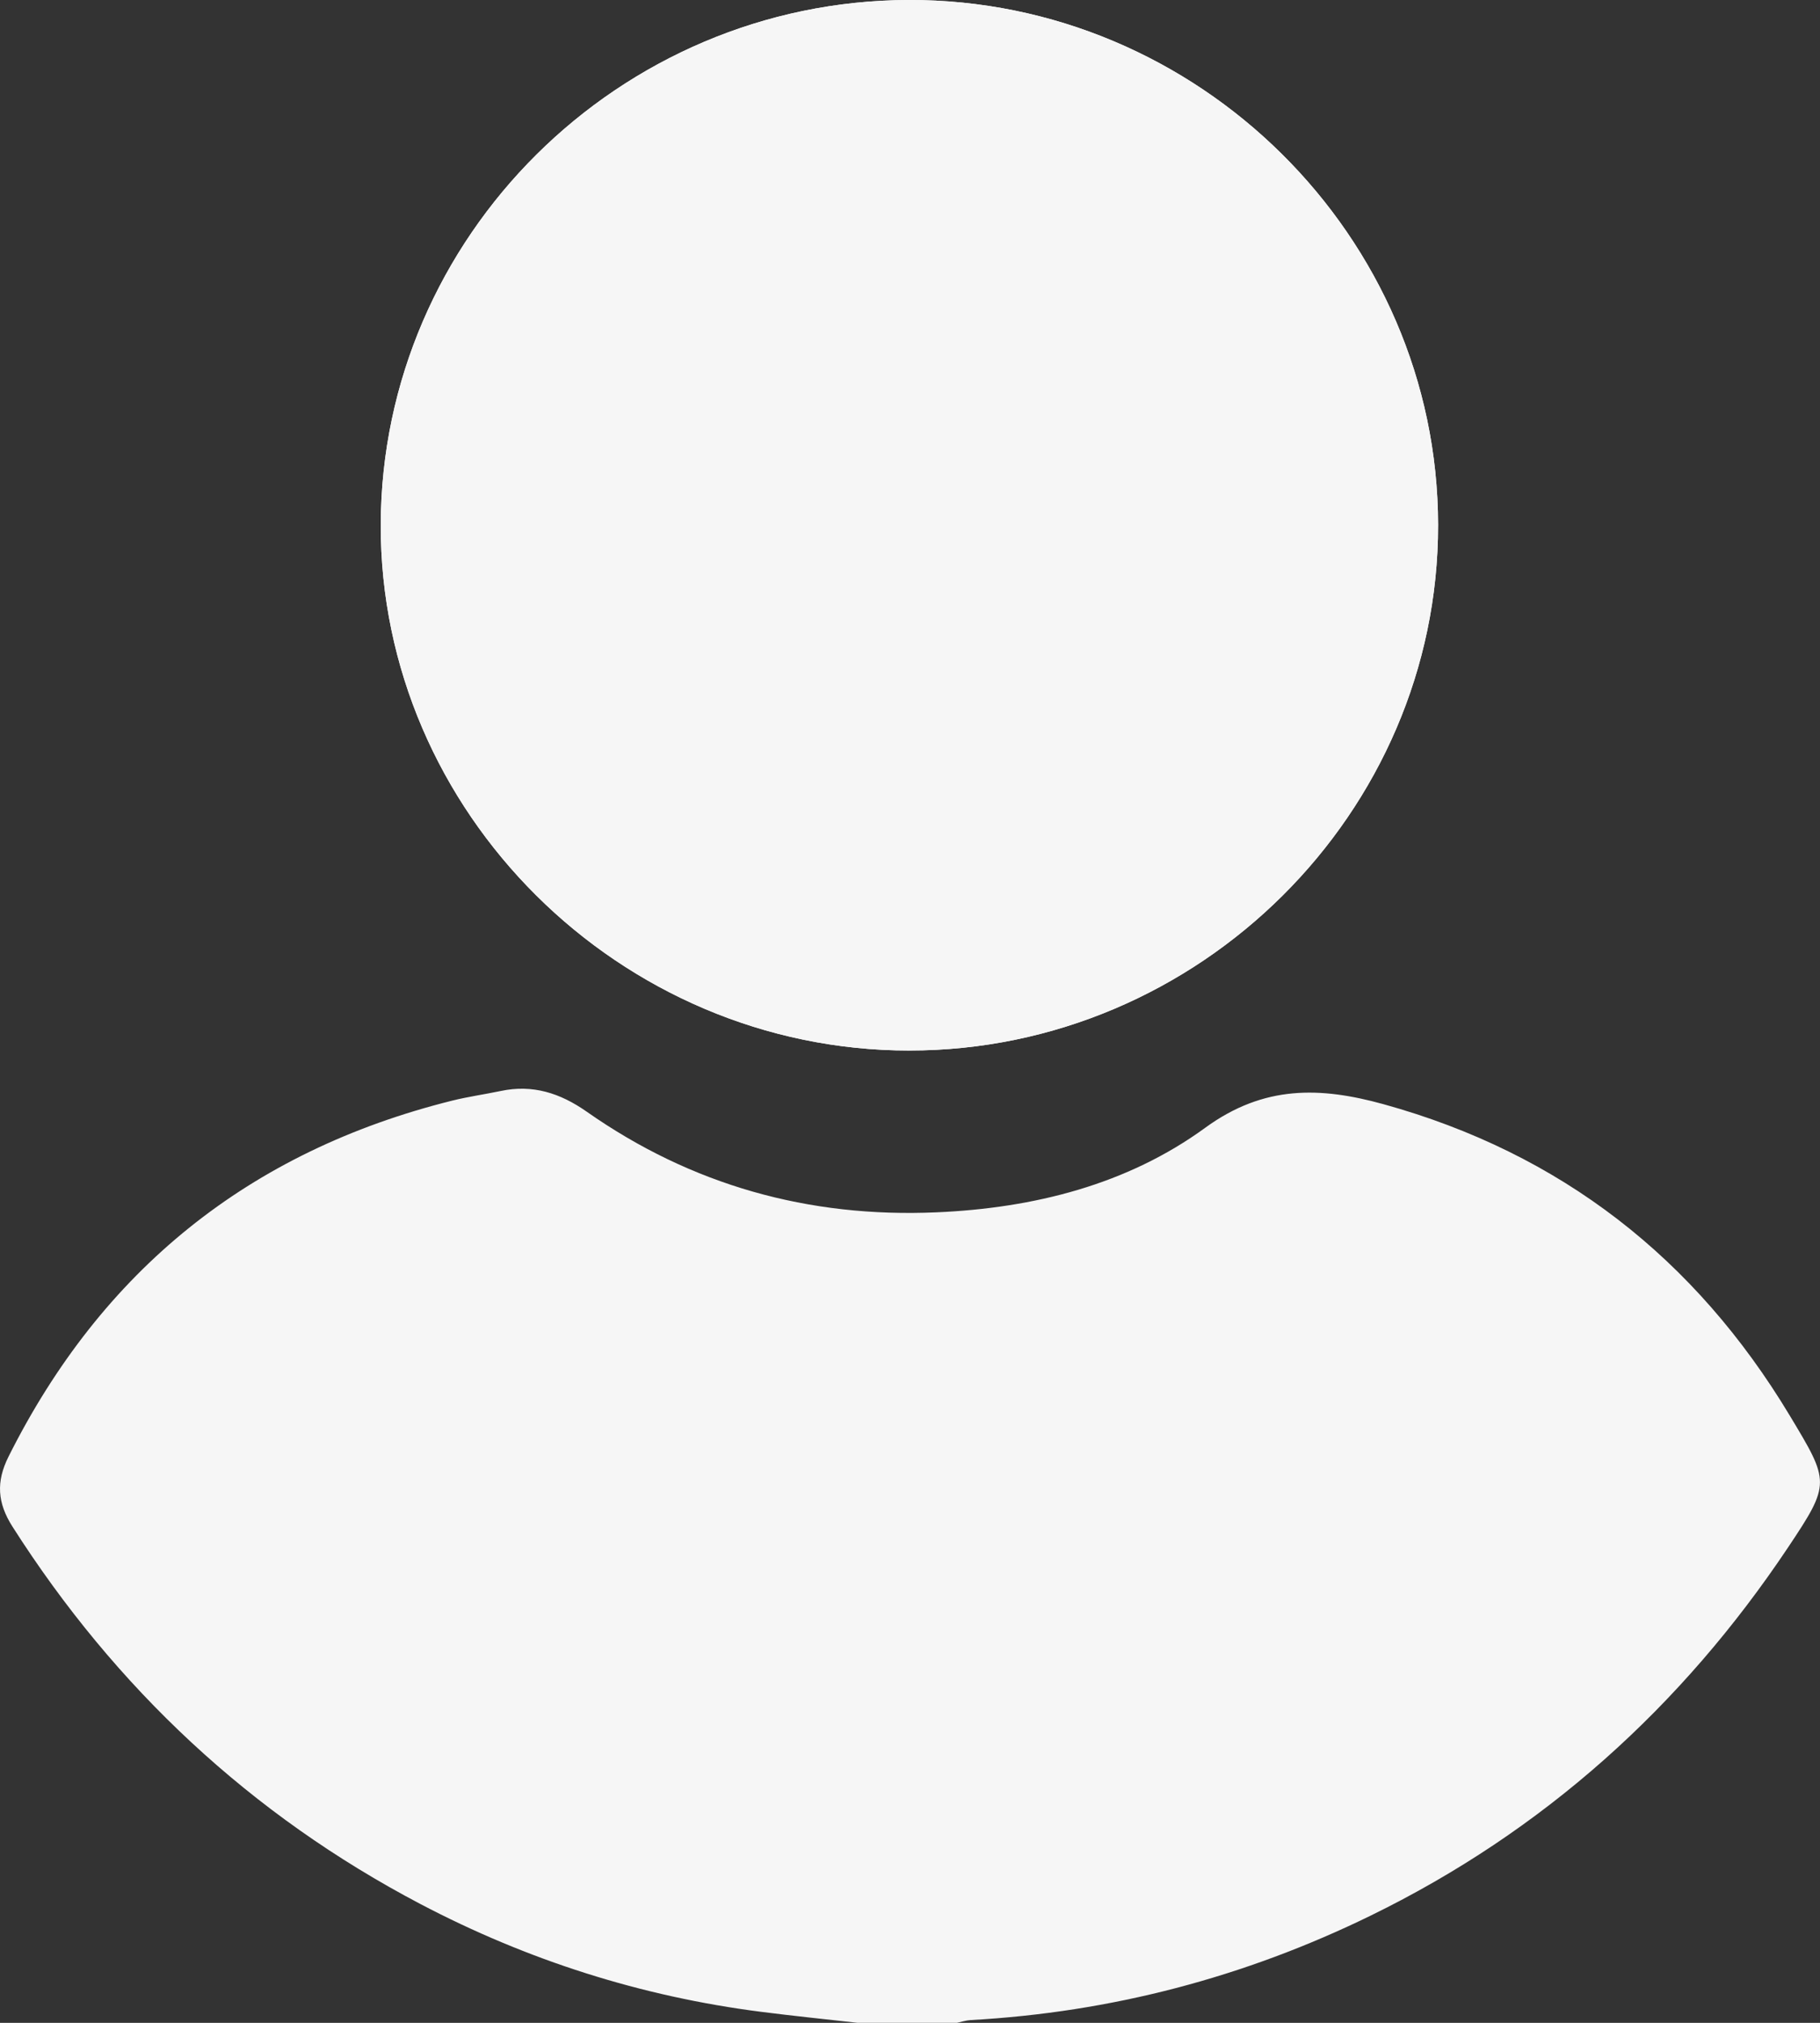 <svg xmlns="http://www.w3.org/2000/svg" width="45" height="50" viewBox="0 0 45 50" fill="none"><rect x="0" y="0" width="45" height="50" fill="#333333" stroke="none"/><path d="M22.484 25.967C29.651 25.967 35.567 20.088 35.557 12.973C35.548 5.845 29.627 -0.02 22.466 5.29762e-05C15.305 0.02 9.435 5.852 9.414 12.966C9.394 20.07 15.321 25.966 22.484 25.967Z" fill="white"></path><path d="M21.206 50C20.411 49.91 19.615 49.83 18.821 49.728C15.852 49.349 13.042 48.452 10.402 47.067C6.199 44.86 2.851 41.723 0.307 37.733C-0.063 37.15 -0.103 36.63 0.212 36.002C2.517 31.402 6.158 28.458 11.177 27.206C11.574 27.107 11.98 27.051 12.38 26.967C13.17 26.799 13.85 27.019 14.502 27.475C17.094 29.294 19.994 30.105 23.156 29.966C25.558 29.862 27.871 29.283 29.805 27.872C31.253 26.818 32.647 26.863 34.203 27.292C38.599 28.508 41.916 31.109 44.247 34.981C45.24 36.633 45.273 36.658 44.206 38.255C41.58 42.184 38.171 45.257 33.896 47.347C30.774 48.873 27.474 49.74 23.997 49.932C23.885 49.939 23.776 49.975 23.663 49.999H21.206V50Z" fill="#F6F6F6"></path><path d="M22.484 25.967C15.321 25.967 9.394 20.07 9.414 12.966C9.435 5.852 15.305 0.02 22.466 5.29763e-05C29.629 -0.02 35.548 5.845 35.557 12.972C35.567 20.087 29.651 25.967 22.484 25.966V25.967Z" fill="#F6F6F6"></path></svg>
